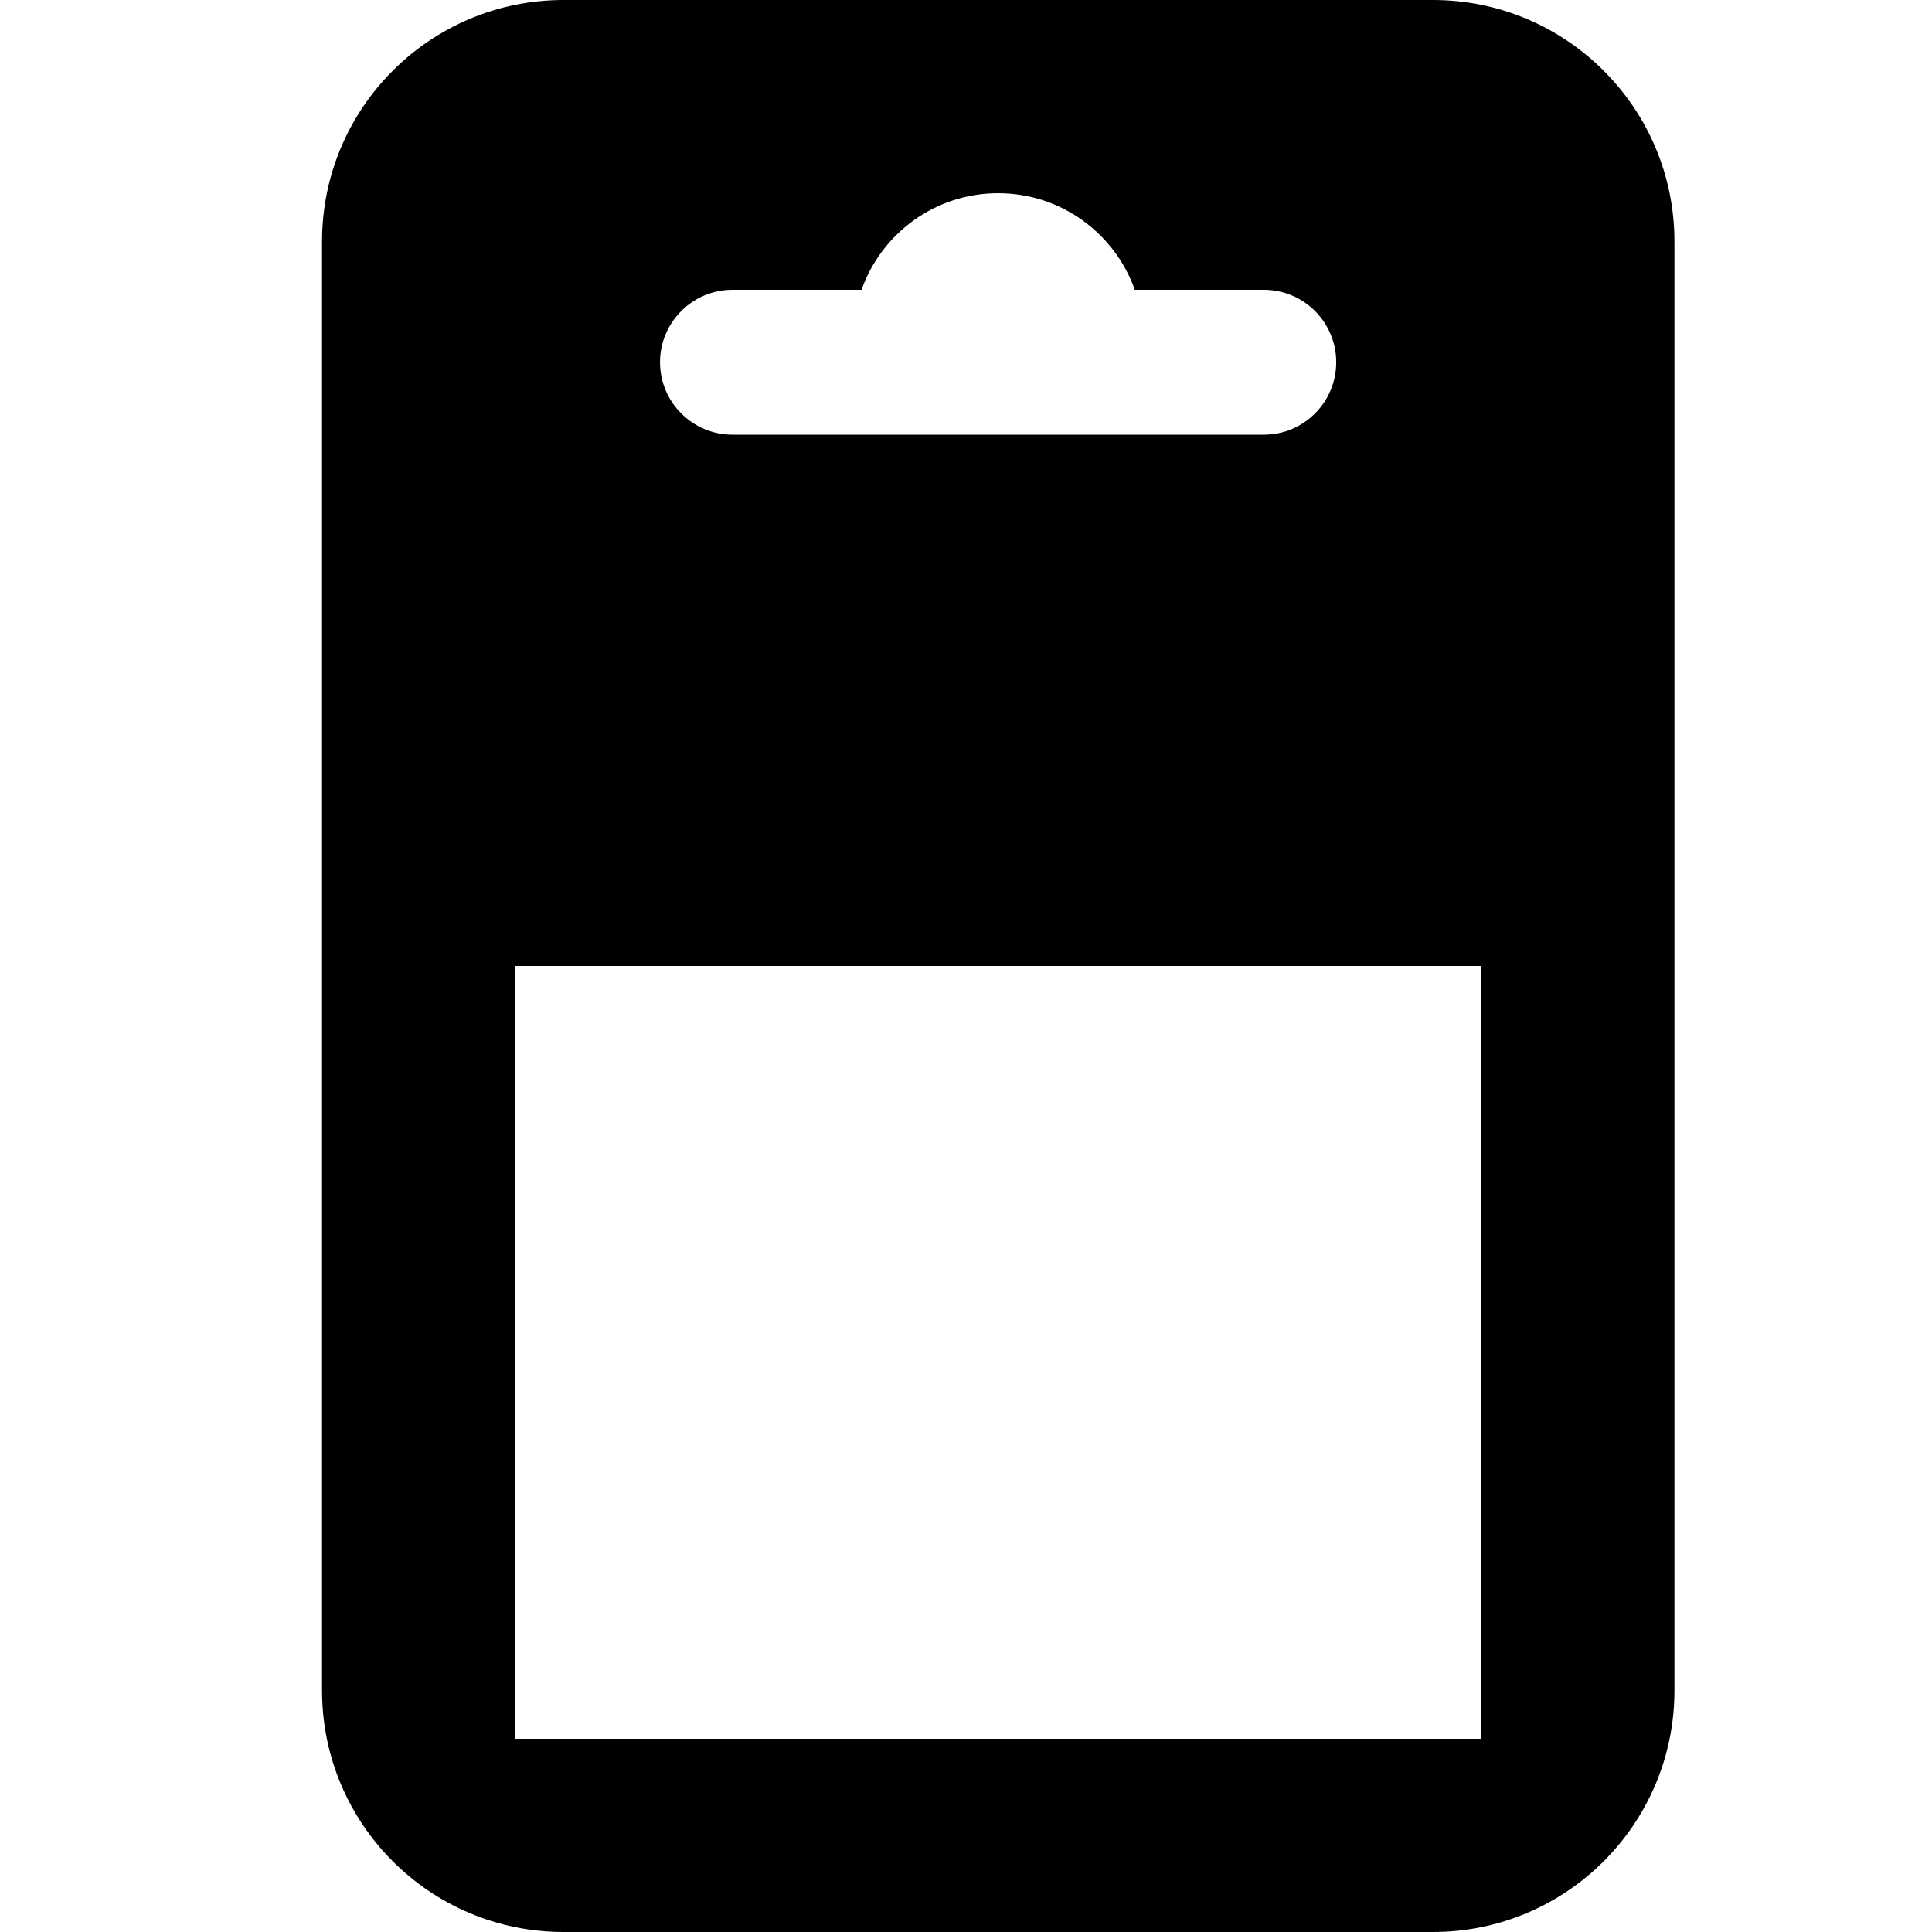 <svg width="16" height="16" viewBox="0 0 16 16" fill="none" xmlns="http://www.w3.org/2000/svg">
<path fill-rule="evenodd" clip-rule="evenodd" d="M2.667 2C2.667 0.895 3.562 0 4.667 0H11.867C12.971 0 13.867 0.895 13.867 2V14C13.867 15.105 12.971 16 11.867 16H4.667C3.562 16 2.667 15.105 2.667 14V2ZM8.266 1.6C7.744 1.6 7.299 1.934 7.135 2.4H6.066C5.735 2.4 5.466 2.669 5.466 3C5.466 3.331 5.735 3.6 6.066 3.6H10.466C10.798 3.6 11.066 3.331 11.066 3C11.066 2.669 10.798 2.4 10.466 2.4H9.398C9.233 1.934 8.789 1.6 8.266 1.6ZM12.267 8H4.266V14.4H12.267V8Z" fill="black"/>
</svg>
